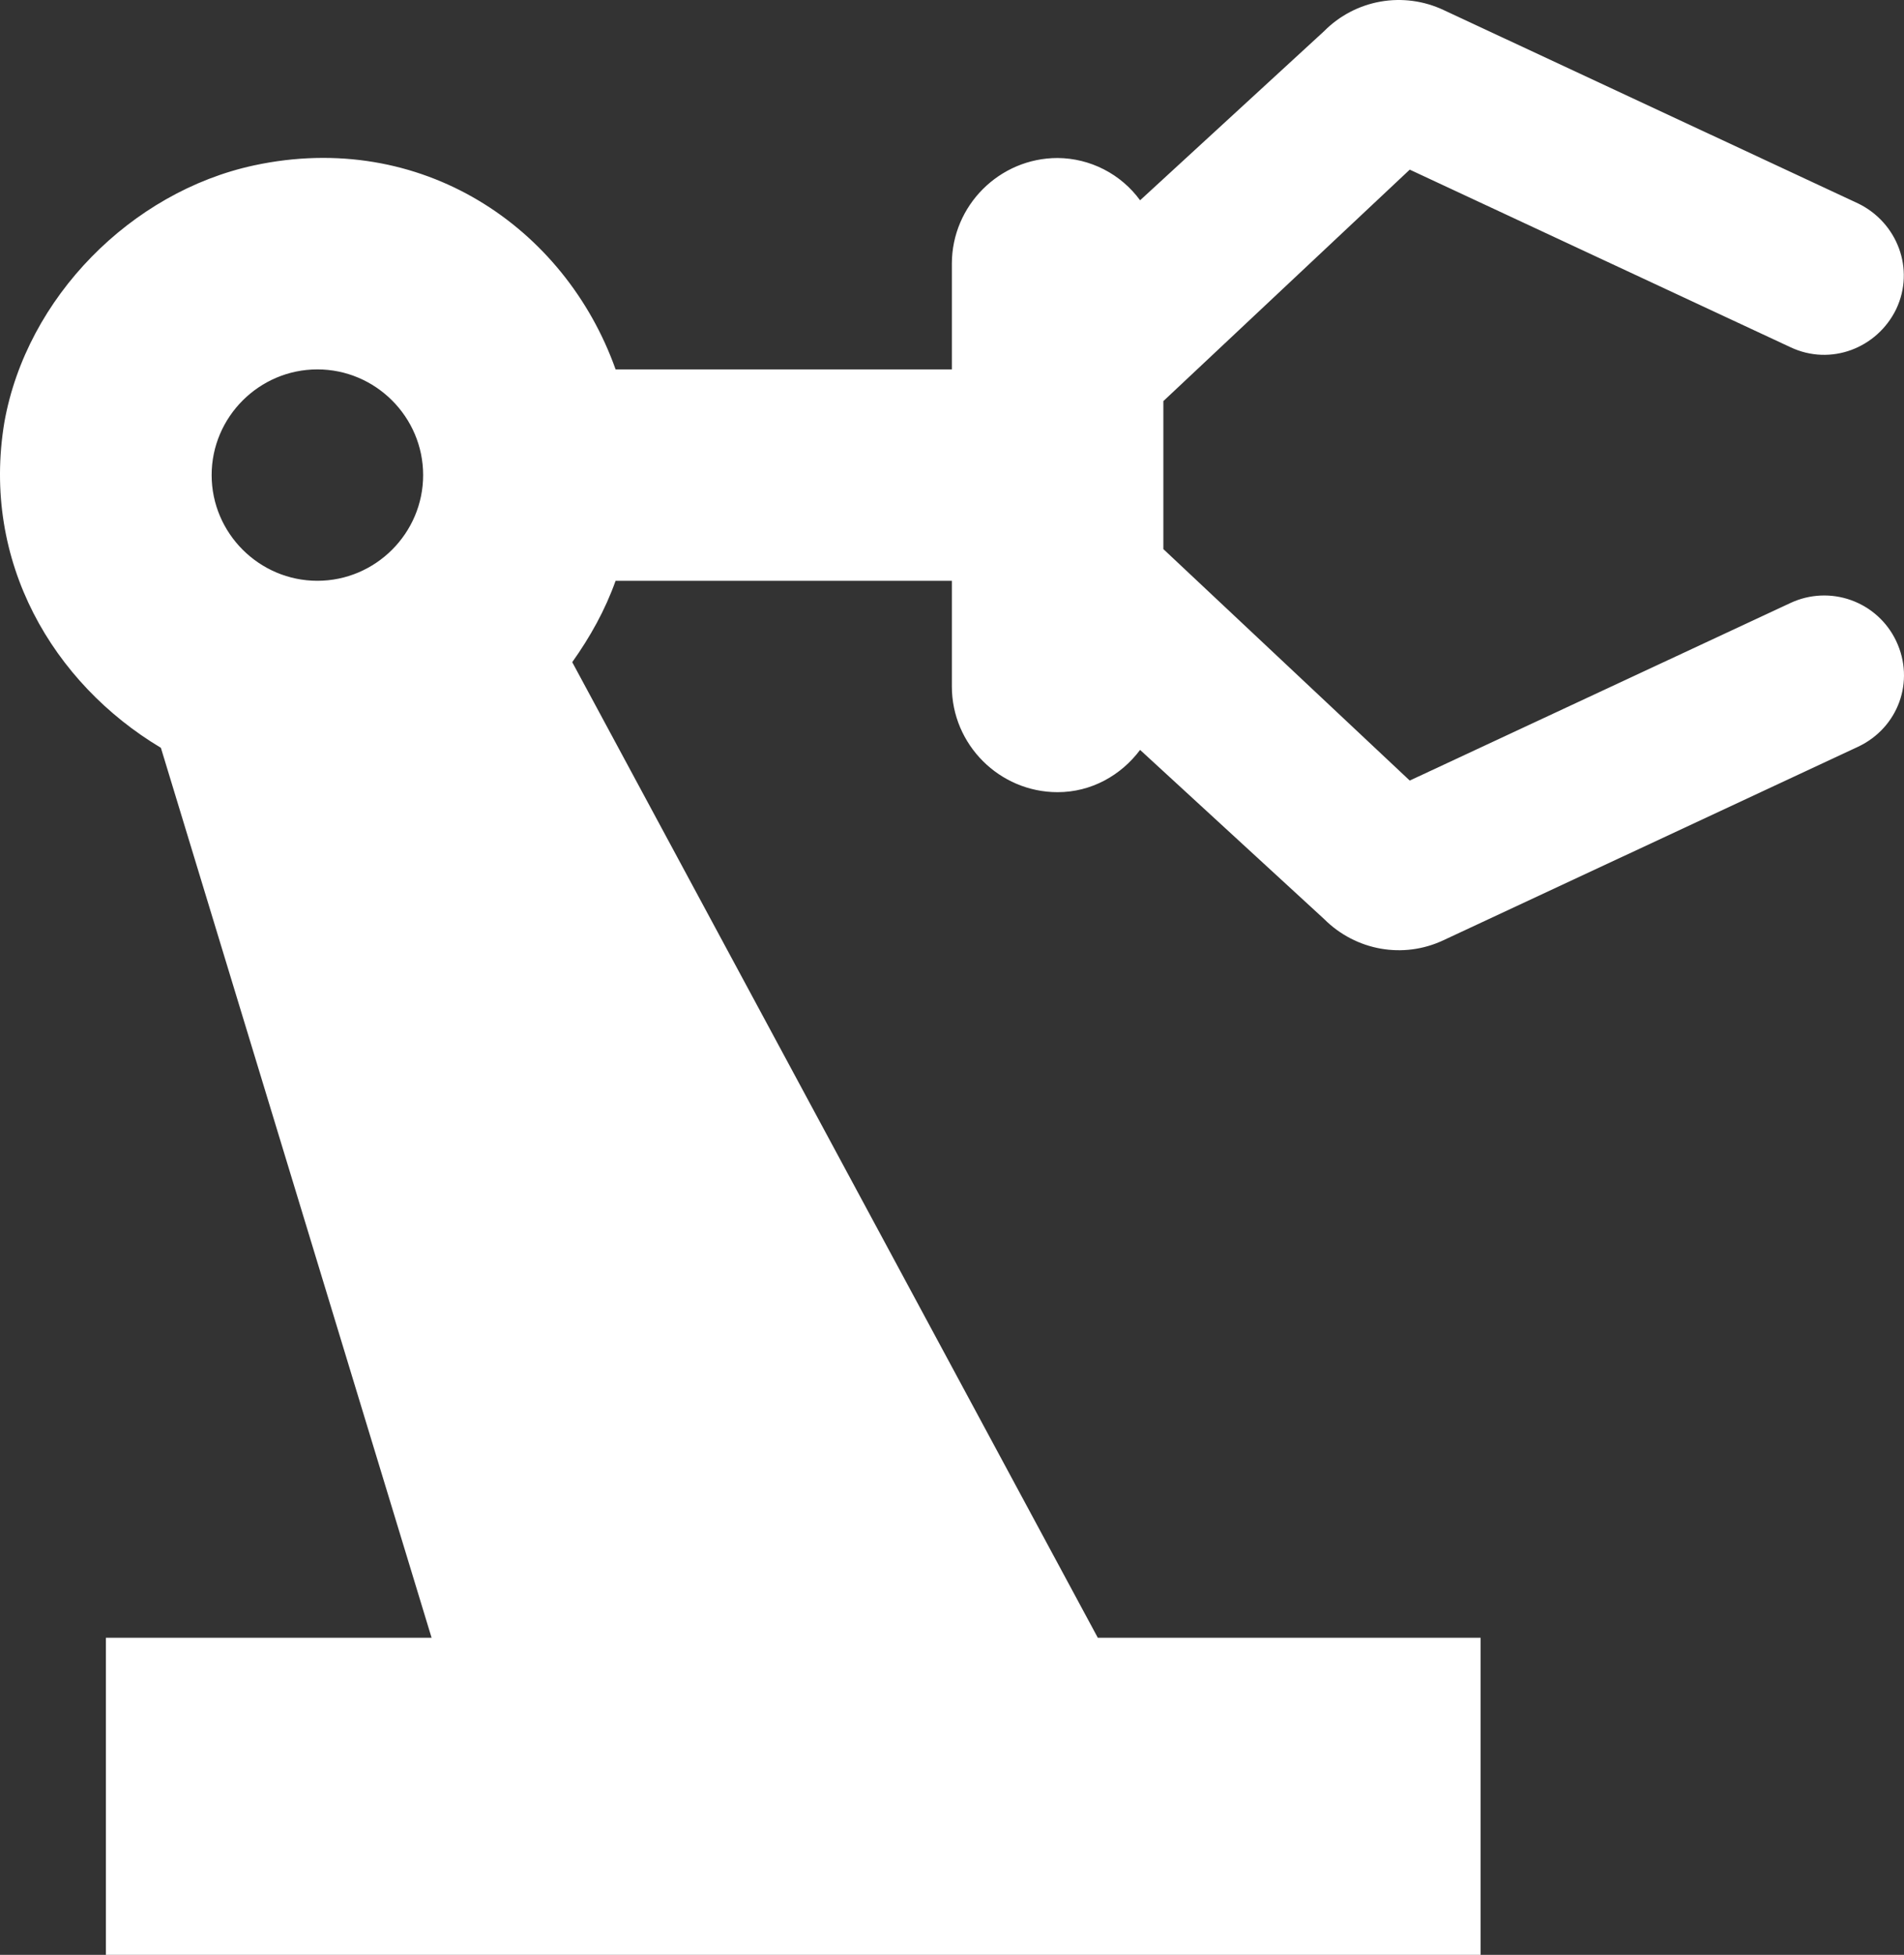 <svg width="114" height="117" viewBox="0 0 114 117" fill="none" xmlns="http://www.w3.org/2000/svg">
<rect x="0" y="0" width="114" height="117" fill="#333333" stroke="none"/>
<path d="M107.201 36.09L84.407 46.718L69.655 32.864V24.007L84.407 10.153L107.201 20.781C109.607 21.919 112.393 20.844 113.532 18.503C114.672 16.099 113.596 13.316 111.253 12.177L86.434 0.601C85.257 0.046 83.936 -0.13 82.655 0.096C81.373 0.323 80.194 0.941 79.279 1.866L68.262 11.988C67.694 11.21 66.951 10.576 66.094 10.137C65.236 9.697 64.287 9.464 63.324 9.457C59.841 9.457 56.992 12.304 56.992 15.783V22.109H36.858C33.819 13.569 25.208 7.749 15.204 9.9C7.86 11.482 1.592 17.808 0.262 25.272C-1.131 33.623 3.175 40.898 9.633 44.757L25.841 98.022H6.34V117H88.65V98.022H65.73L34.262 39.632C35.339 38.114 36.225 36.533 36.858 34.761H56.992V41.087C56.992 44.567 59.841 47.413 63.324 47.413C65.35 47.413 67.123 46.401 68.262 44.883L79.279 55.005C81.178 56.903 84.028 57.409 86.434 56.27L111.253 44.693C113.659 43.555 114.672 40.771 113.532 38.367C112.993 37.228 112.024 36.349 110.837 35.922C109.651 35.495 108.343 35.556 107.201 36.09ZM19.003 34.761C15.521 34.761 12.672 31.915 12.672 28.435C12.672 24.956 15.521 22.109 19.003 22.109C22.486 22.109 25.335 24.956 25.335 28.435C25.335 31.915 22.486 34.761 19.003 34.761Z" fill="white"/>
</svg>
